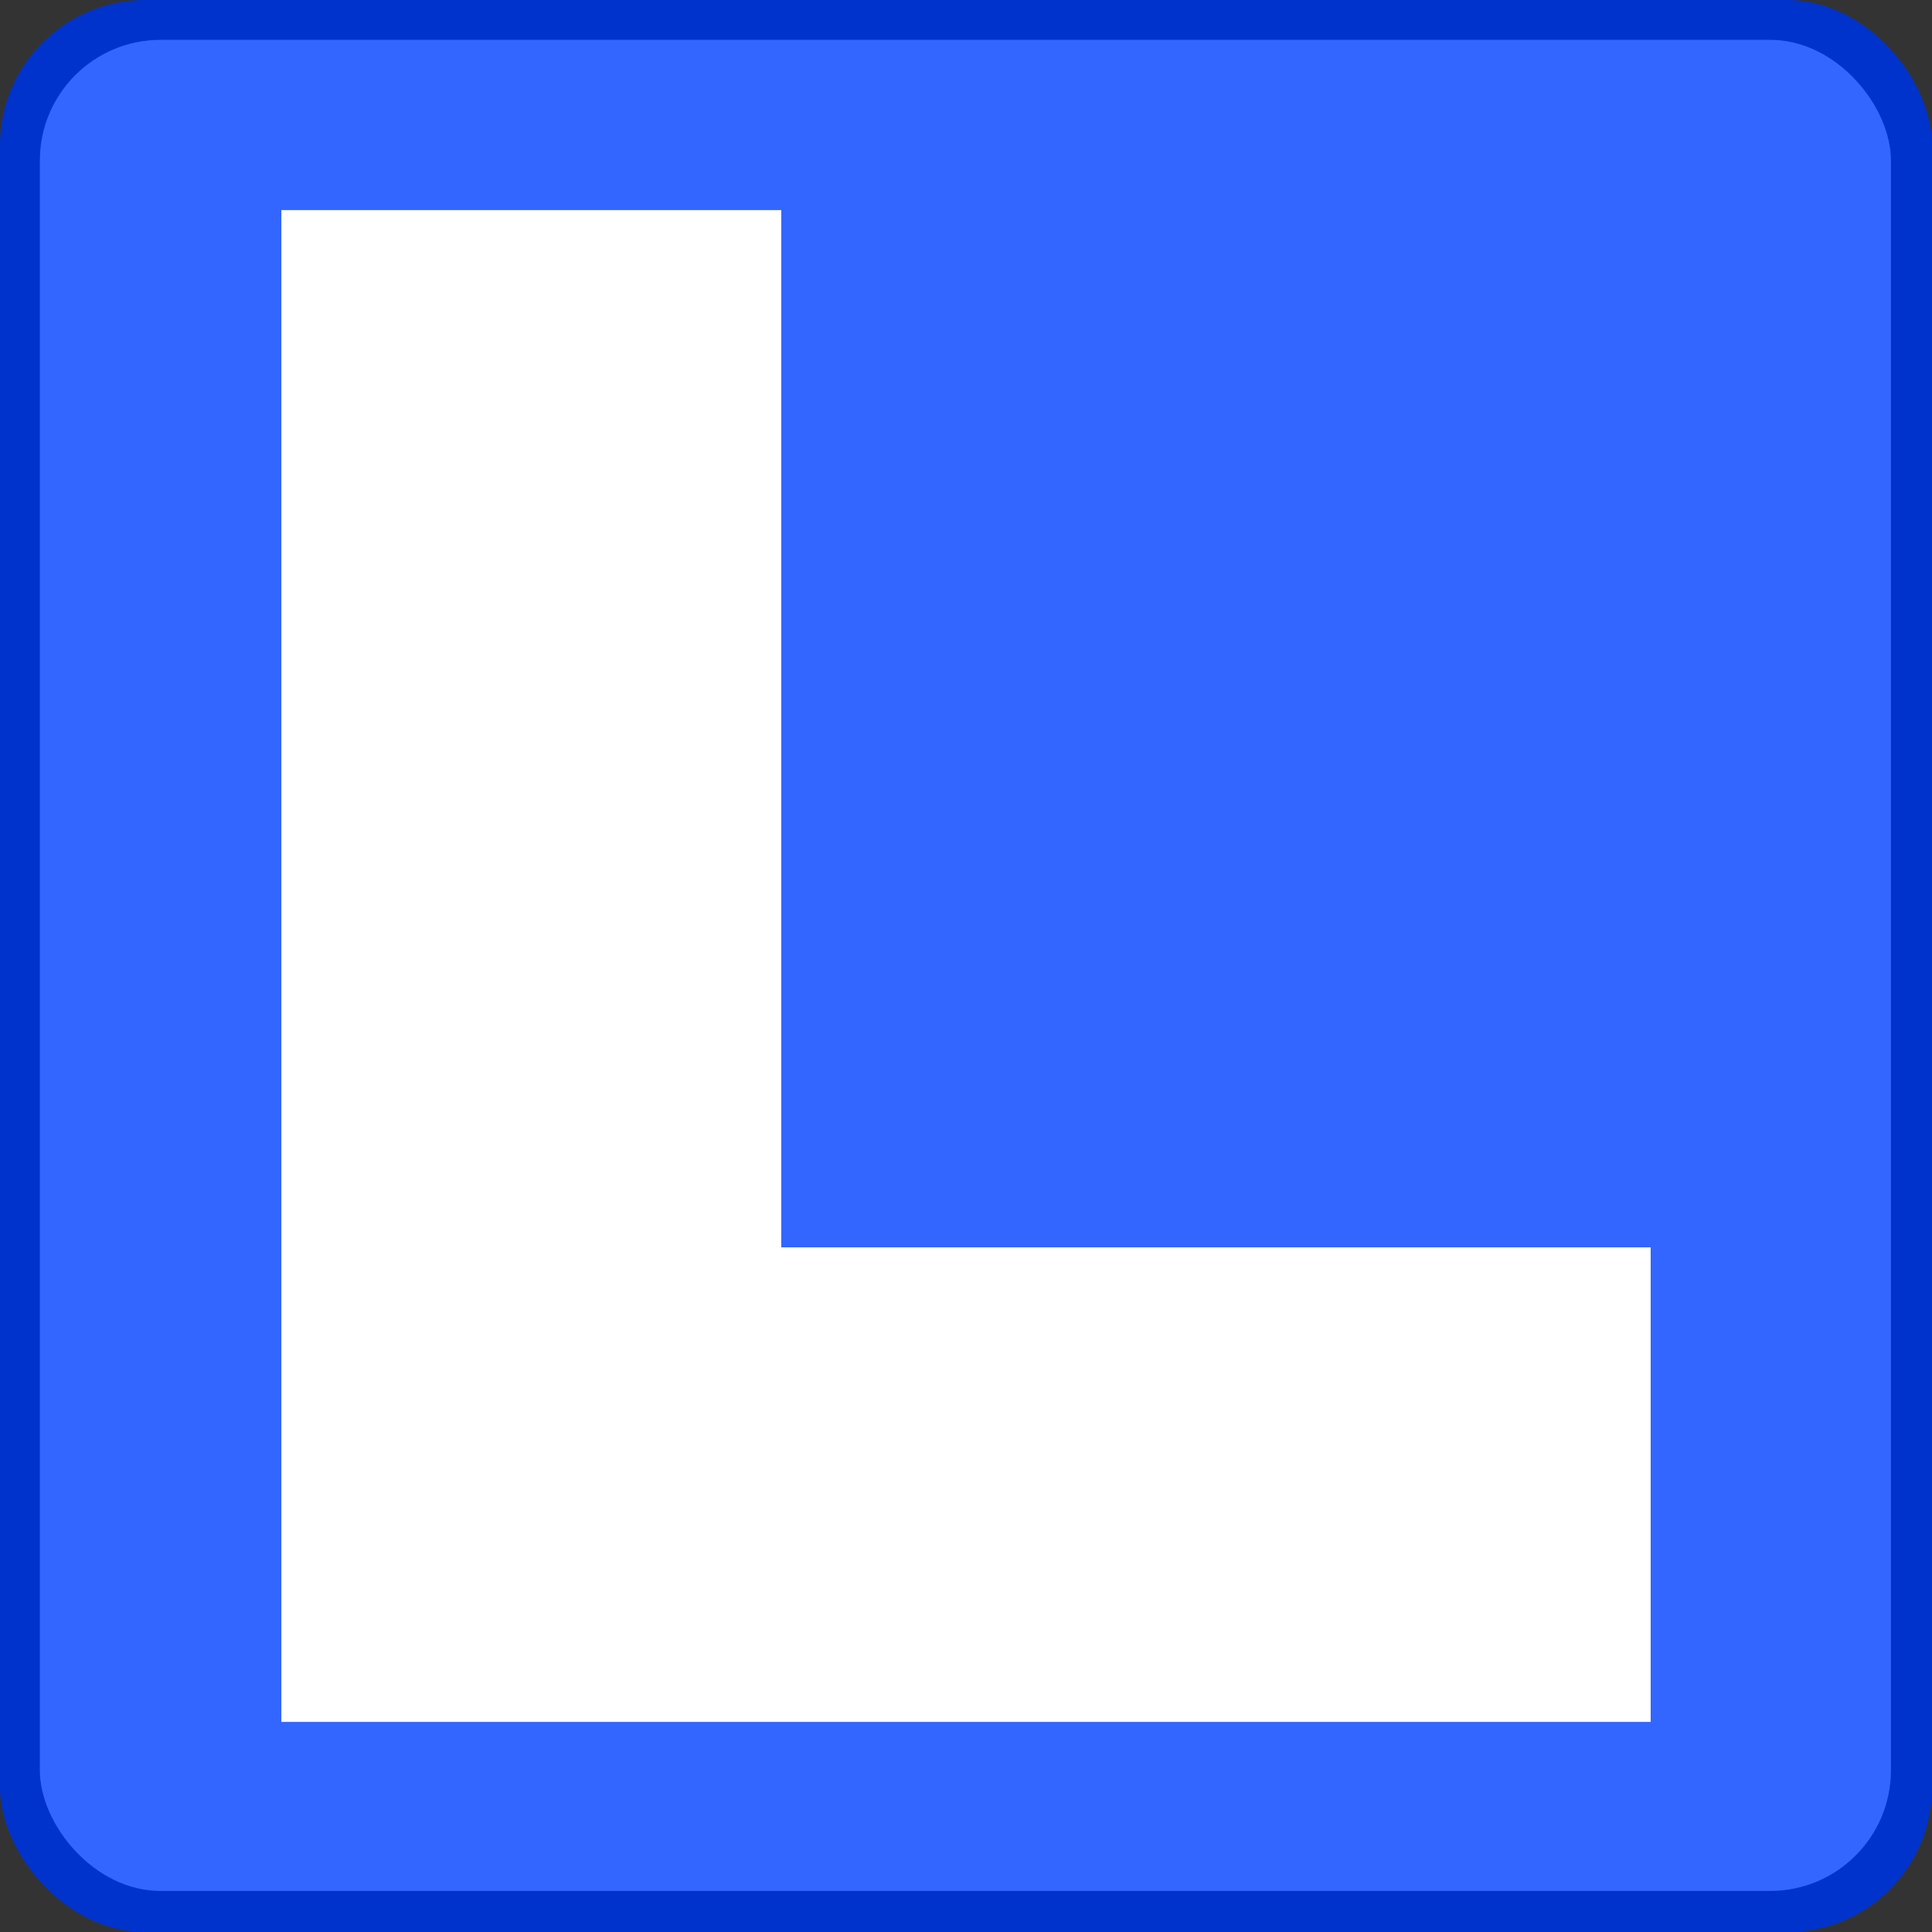 <svg xmlns="http://www.w3.org/2000/svg" width="16" height="16" viewBox="0 0 16 16"><rect x="0" y="0" width="16" height="16" fill="#333333" stroke="none"/><defs><style>.a{fill:#03c;}.b{fill:#36f;}.c{fill:#fff;}</style></defs><title>livewalker</title><rect class="a" width="16" height="16" rx="1.2" ry="1.2"/><rect class="b" x=".33" y=".33" width="15.33" height="15.33" rx="1" ry="1"/><path class="c" d="M6.47 1.74v8.59h7.2v3.93h-11.34v-12.52z"/></svg>